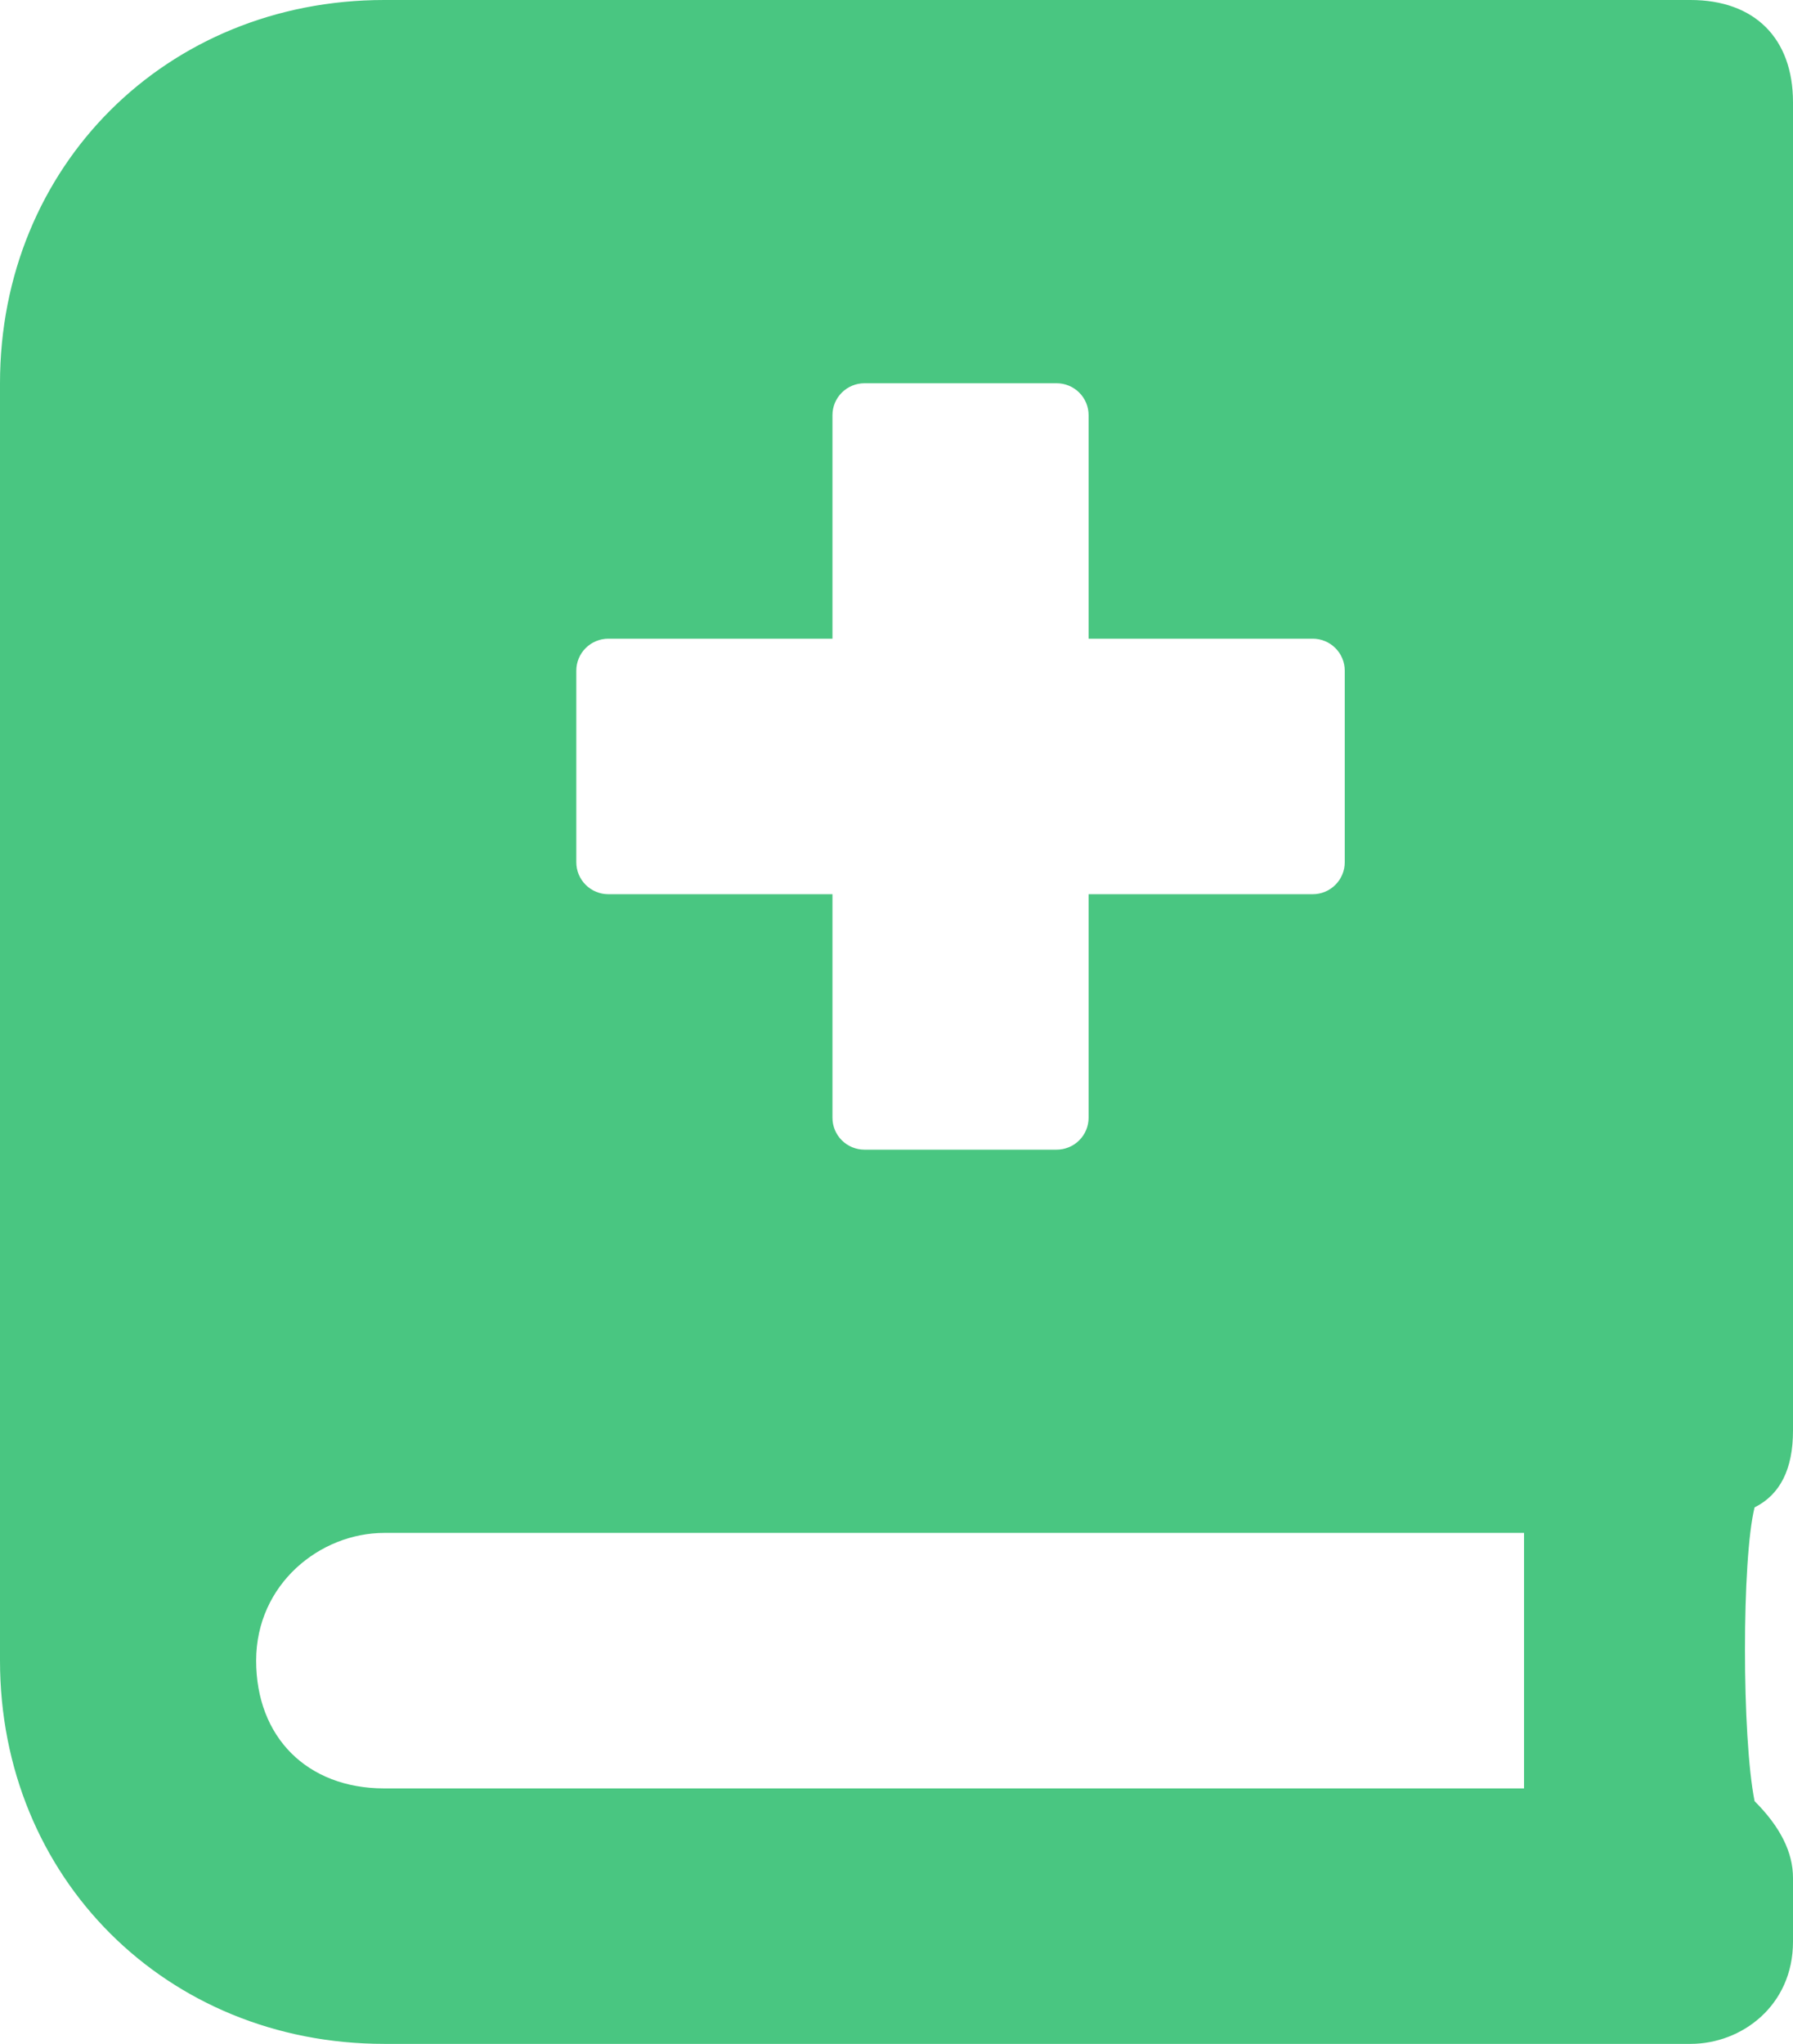 <?xml version="1.0" encoding="UTF-8"?> <svg xmlns="http://www.w3.org/2000/svg" width="43" height="49" viewBox="0 0 43 49" fill="none"><path d="M43 34.3V2.45C43 0.919 42.079 0 40.543 0H9.214C3.993 0 0 3.981 0 9.188V39.812C0 45.019 3.993 49 9.214 49H40.543C41.771 49 43 48.081 43 46.55V45.019C43 44.406 42.693 43.794 42.079 43.181C41.771 41.65 41.771 37.362 42.079 36.138C42.693 35.831 43 35.219 43 34.3ZM13.821 16.078C13.821 15.875 13.902 15.68 14.046 15.537C14.19 15.393 14.386 15.312 14.589 15.312H19.964V9.953C19.964 9.75 20.045 9.555 20.189 9.412C20.333 9.268 20.529 9.188 20.732 9.188H25.339C25.543 9.188 25.738 9.268 25.882 9.412C26.026 9.555 26.107 9.75 26.107 9.953V15.312H31.482C31.686 15.312 31.881 15.393 32.025 15.537C32.169 15.68 32.25 15.875 32.25 16.078V20.672C32.25 20.875 32.169 21.07 32.025 21.213C31.881 21.357 31.686 21.438 31.482 21.438H26.107V26.797C26.107 27 26.026 27.195 25.882 27.338C25.738 27.482 25.543 27.562 25.339 27.562H20.732C20.529 27.562 20.333 27.482 20.189 27.338C20.045 27.195 19.964 27 19.964 26.797V21.438H14.589C14.386 21.438 14.19 21.357 14.046 21.213C13.902 21.07 13.821 20.875 13.821 20.672V16.078ZM36.55 42.875H9.214C7.371 42.875 6.143 41.65 6.143 39.812C6.143 37.975 7.679 36.75 9.214 36.75H36.55V42.875Z" fill="#49C681"></path></svg> 